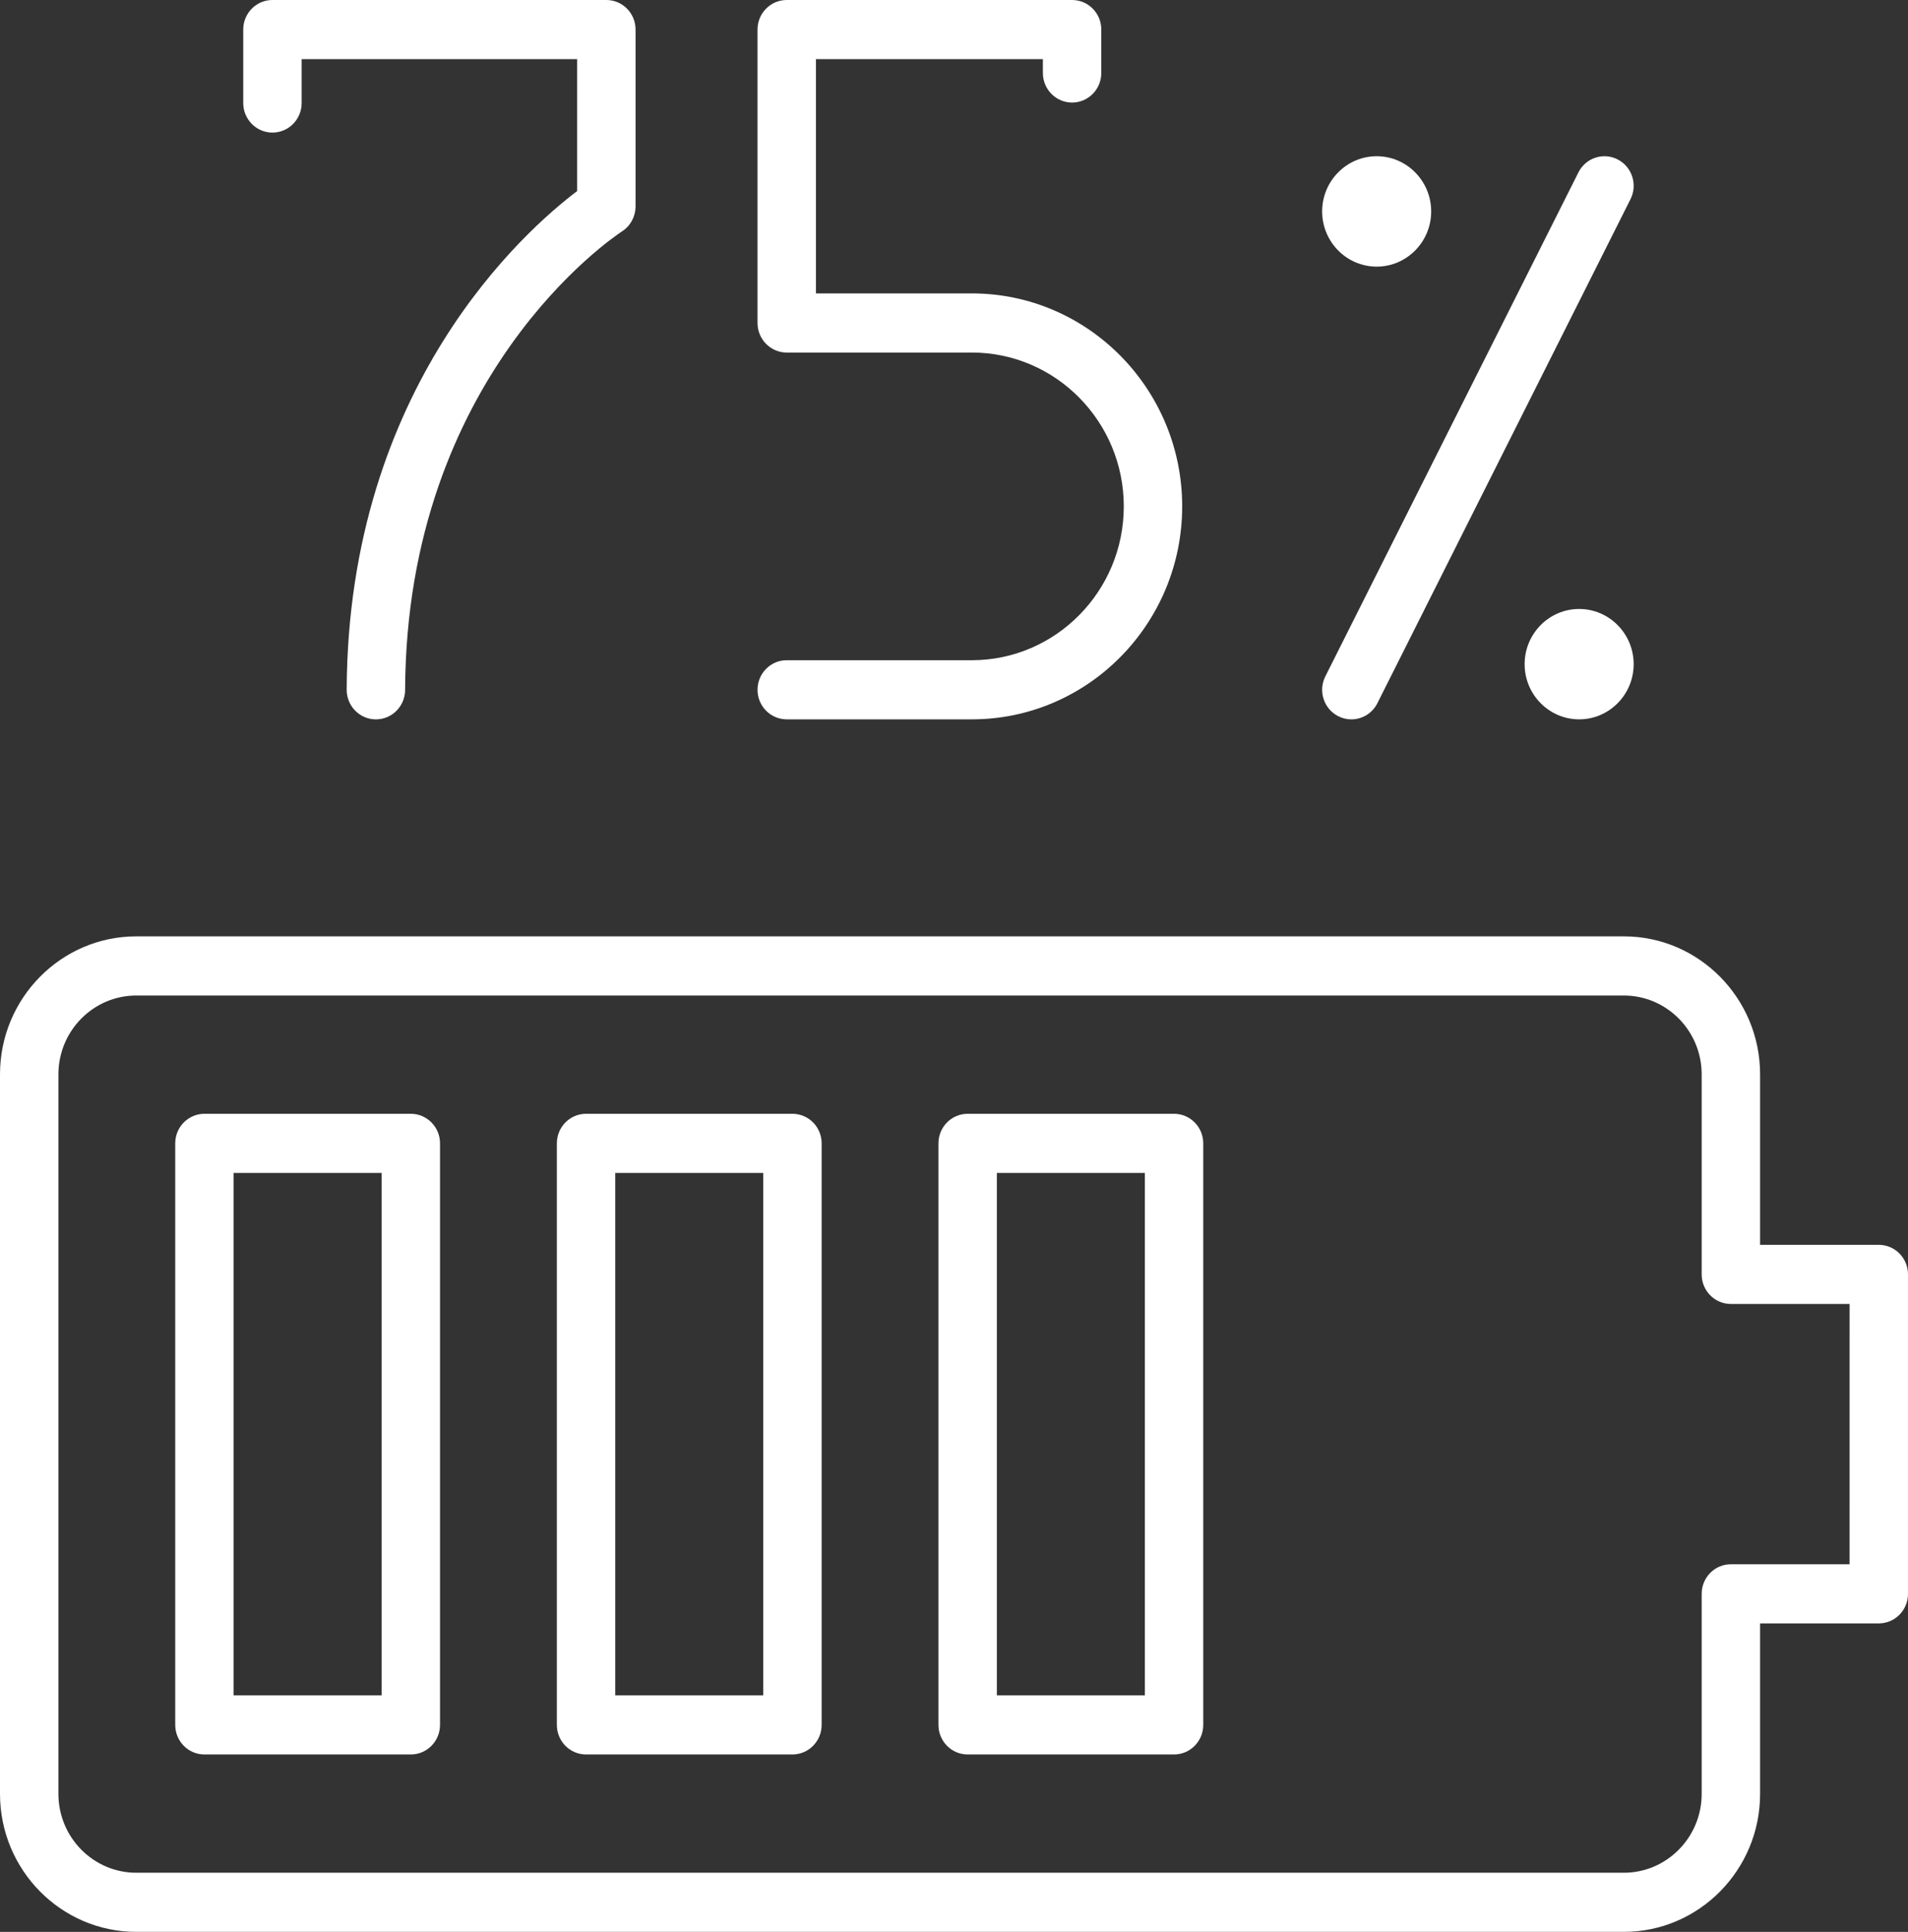 <svg xmlns="http://www.w3.org/2000/svg" width="81" height="82" viewBox="0 0 81 82" fill="none"><rect x="0" y="0" width="81" height="82" fill="#333333" stroke="none"/><path d="M79.76 52.838H74.721V45.601C74.721 42.372 72.126 39.744 68.935 39.744H5.786C2.596 39.744 0 42.371 0 45.601V76.142C0 79.372 2.595 81.999 5.786 81.999H68.935C72.126 81.999 74.721 79.372 74.721 76.142V68.906H79.76C80.445 68.906 81 68.344 81 67.651V54.093C81 53.4 80.445 52.838 79.76 52.838ZM78.52 66.396H73.481C72.796 66.396 72.241 66.957 72.241 67.651V76.142C72.241 77.988 70.758 79.489 68.935 79.489H5.786C3.963 79.489 2.48 77.988 2.48 76.142V45.601C2.48 43.756 3.963 42.255 5.786 42.255H68.935C70.758 42.255 72.241 43.756 72.241 45.601V54.093C72.241 54.786 72.796 55.348 73.481 55.348H78.521L78.52 66.396Z" fill="white"></path><path d="M49.841 47.275H41.08C40.395 47.275 39.84 47.837 39.84 48.53V73.214C39.84 73.907 40.395 74.469 41.08 74.469H49.841C50.526 74.469 51.081 73.907 51.081 73.214V48.53C51.081 47.837 50.526 47.275 49.841 47.275ZM48.602 71.959H42.32V49.785H48.602V71.959Z" fill="white"></path><path d="M33.641 47.275H24.879C24.195 47.275 23.64 47.837 23.64 48.53V73.214C23.64 73.907 24.195 74.469 24.879 74.469H33.641C34.326 74.469 34.881 73.907 34.881 73.214V48.53C34.881 47.837 34.325 47.275 33.641 47.275ZM32.401 71.959H26.119V49.785H32.401V71.959Z" fill="white"></path><path d="M17.44 47.275H8.679C7.994 47.275 7.439 47.837 7.439 48.53V73.214C7.439 73.907 7.994 74.469 8.679 74.469H17.44C18.125 74.469 18.68 73.907 18.68 73.214V48.53C18.68 47.837 18.125 47.275 17.44 47.275ZM16.2 71.959H9.918V49.785H16.2V71.959Z" fill="white"></path><path d="M11.566 5.628C12.251 5.628 12.806 5.066 12.806 4.373V2.51H24.502V8.11C22.316 9.761 14.771 16.389 14.718 29.274C14.716 29.967 15.268 30.532 15.953 30.534H15.959C16.641 30.534 17.195 29.976 17.198 29.285C17.252 15.954 26.037 10.062 26.409 9.819C26.766 9.589 26.981 9.19 26.981 8.762V1.254C26.981 0.561 26.426 -0 25.742 -0H11.566C10.881 -0 10.326 0.561 10.326 1.254V4.372C10.326 5.065 10.881 5.628 11.566 5.628Z" fill="white"></path><path d="M41.258 28.023H33.399C32.714 28.023 32.159 28.585 32.159 29.279C32.159 29.972 32.714 30.533 33.399 30.533H41.258C46.182 30.533 50.187 26.478 50.187 21.493C50.187 16.509 46.182 12.454 41.258 12.454H34.639V2.51H44.273V3.098C44.273 3.791 44.829 4.353 45.513 4.353C46.197 4.353 46.753 3.791 46.753 3.098V1.254C46.753 0.561 46.198 -0 45.513 -0H33.399C32.714 -0 32.159 0.561 32.159 1.254V13.709C32.159 14.402 32.714 14.964 33.399 14.964H41.258C44.814 14.964 47.708 17.893 47.708 21.493C47.708 25.094 44.814 28.023 41.258 28.023Z" fill="white"></path><path d="M58.444 11.317C59.72 11.317 60.758 10.266 60.758 8.974C60.758 7.682 59.72 6.631 58.444 6.631C57.168 6.631 56.129 7.682 56.129 8.974C56.129 10.266 57.168 11.317 58.444 11.317Z" fill="white"></path><path d="M67.039 25.848C65.763 25.848 64.725 26.899 64.725 28.19C64.725 29.482 65.763 30.533 67.039 30.533C68.315 30.533 69.354 29.482 69.354 28.19C69.354 26.899 68.315 25.848 67.039 25.848Z" fill="white"></path><path d="M56.807 30.397C56.987 30.49 57.179 30.534 57.368 30.534C57.819 30.534 58.255 30.284 58.474 29.848L69.219 8.455C69.53 7.837 69.286 7.082 68.676 6.768C68.065 6.453 67.319 6.699 67.009 7.317L56.264 28.71C55.953 29.328 56.197 30.083 56.807 30.397Z" fill="white"></path></svg>